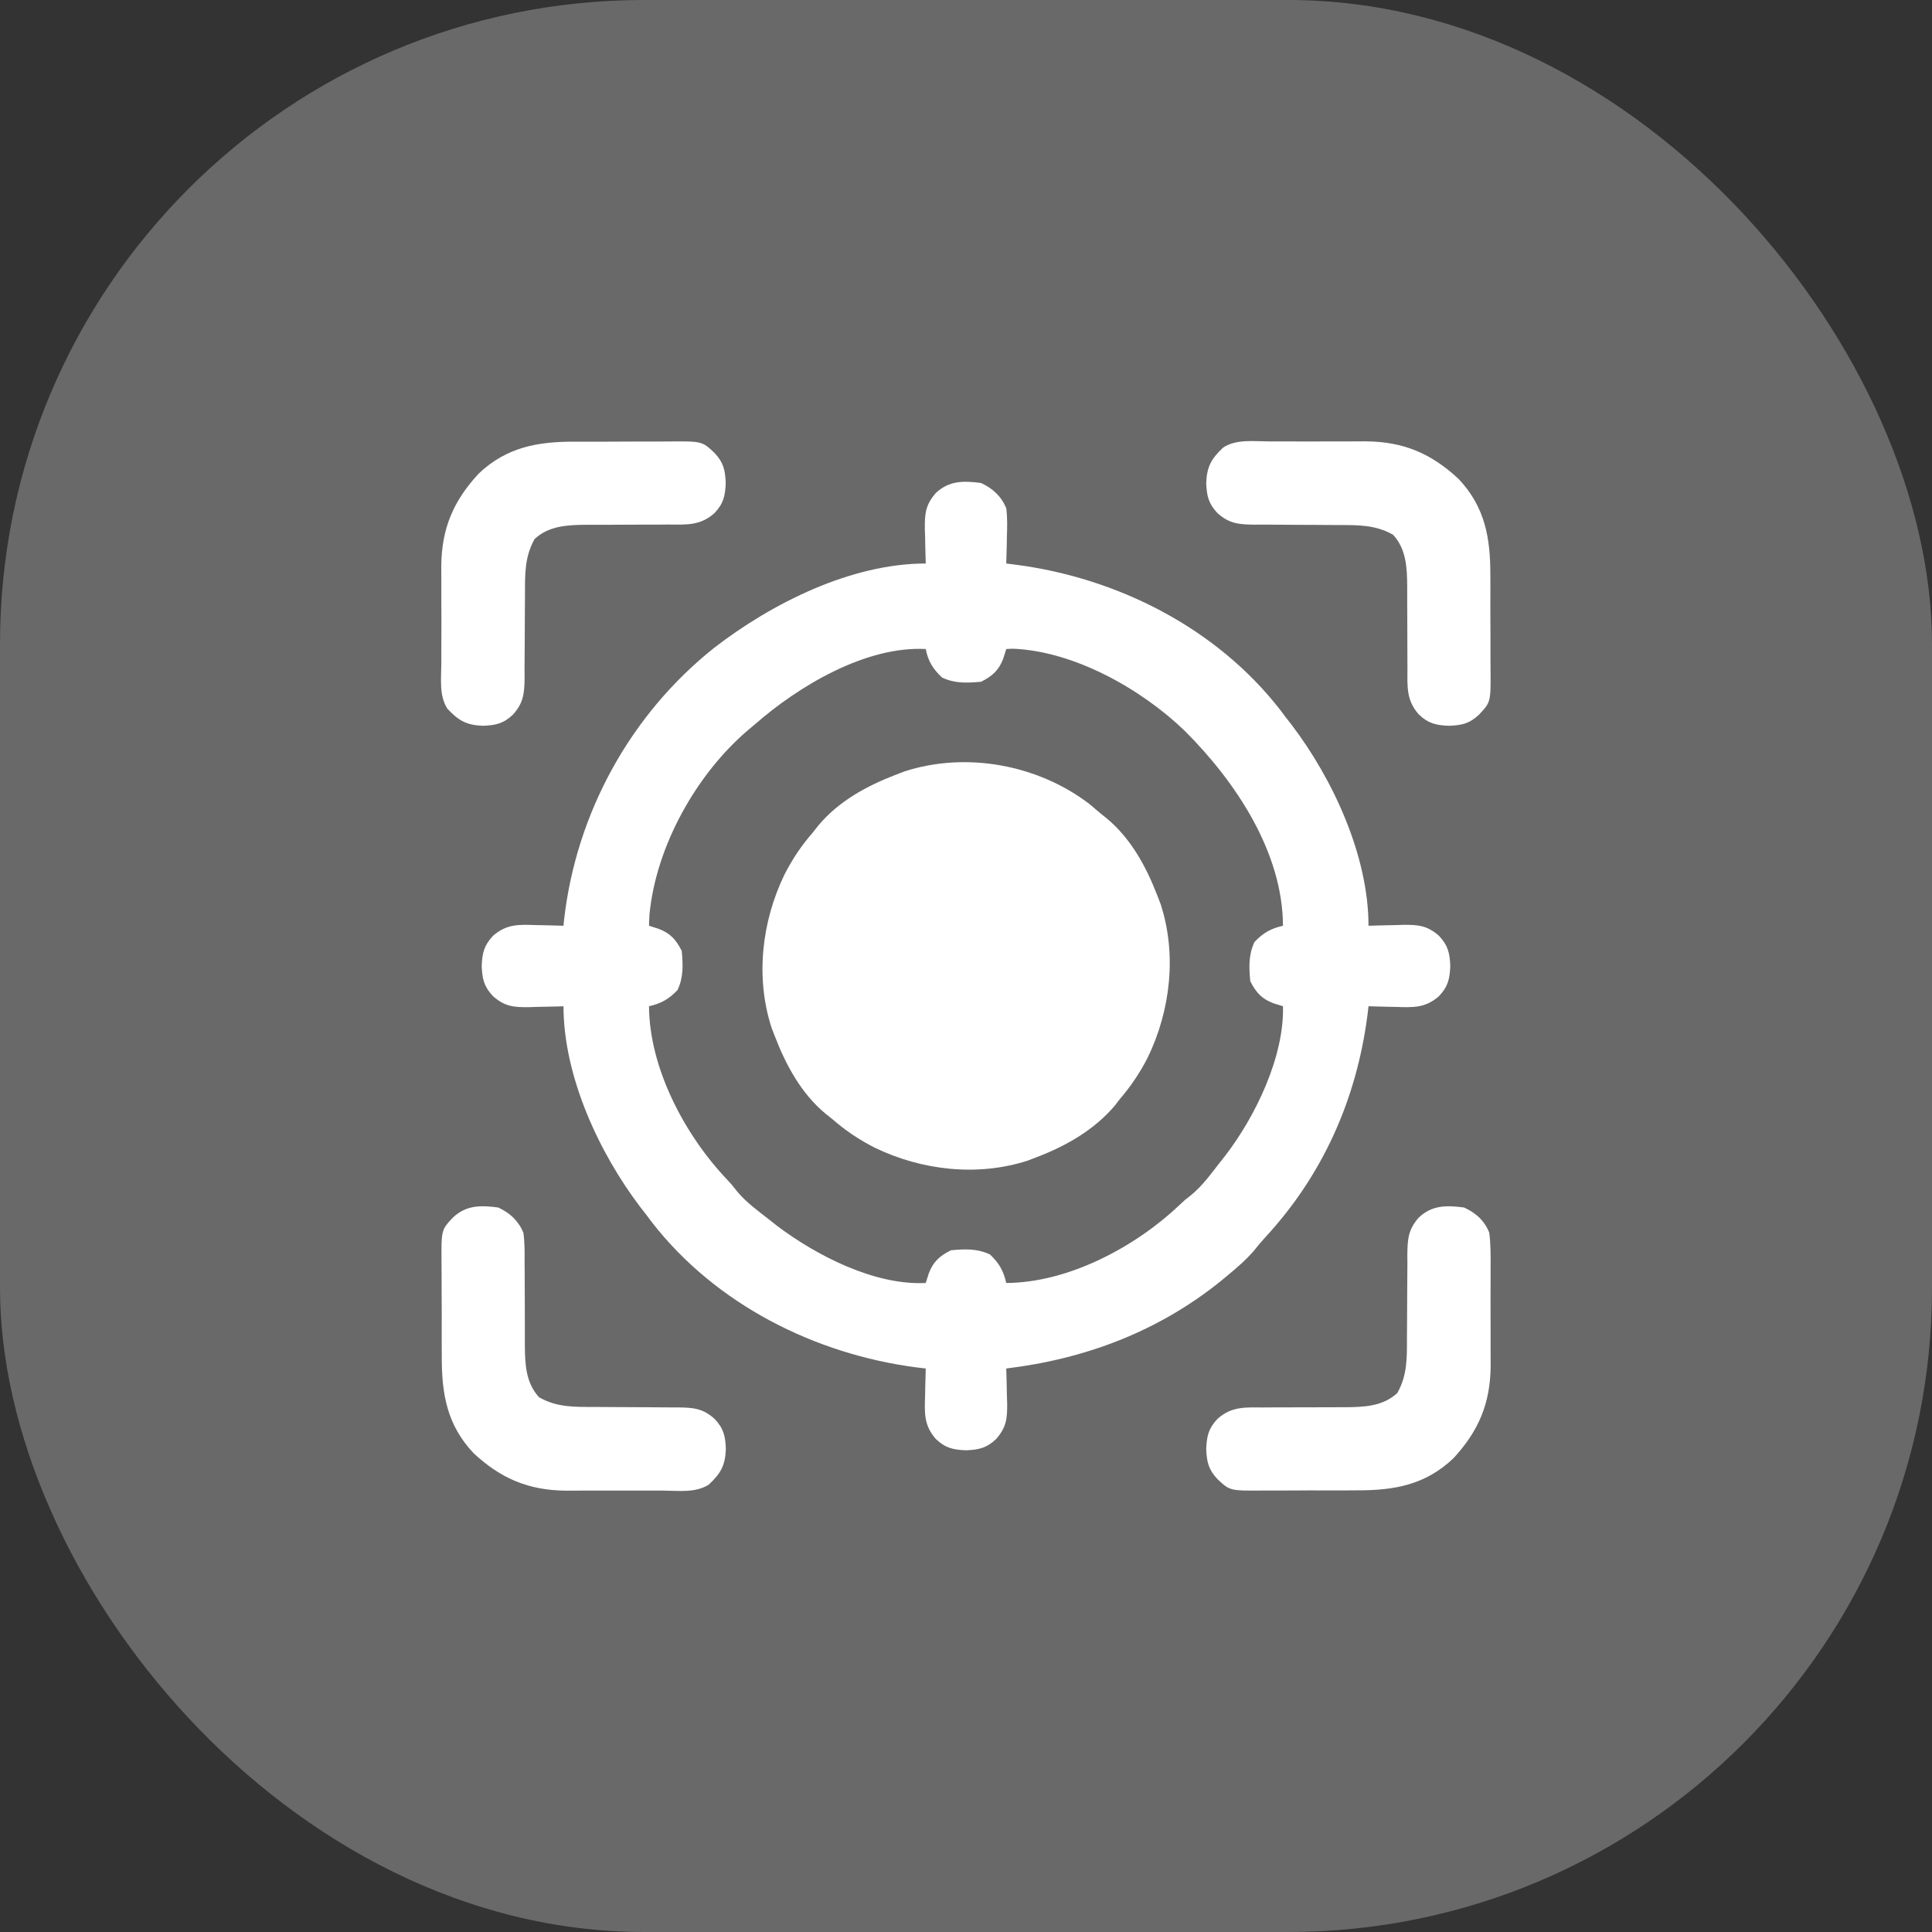 <svg width="30" height="30" viewBox="0 0 30 30" fill="none" xmlns="http://www.w3.org/2000/svg">
<rect x="0" y="0" width="30" height="30" fill="#333333" stroke="none"/>
<rect width="30" height="30" rx="10" fill="#696969"/>
<path d="M12.03 15.057L9.005 16.746L9.055 13.282L12.03 15.057Z" fill="#696969"/>
<path d="M15.234 7.5C15.415 7.584 15.547 7.705 15.625 7.891C15.644 8.04 15.64 8.186 15.635 8.335C15.634 8.375 15.633 8.415 15.633 8.456C15.631 8.554 15.628 8.652 15.625 8.75C15.672 8.756 15.72 8.762 15.768 8.768C17.349 8.973 18.887 9.748 19.878 11.022C19.905 11.059 19.933 11.095 19.961 11.133C19.992 11.172 20.022 11.212 20.054 11.252C20.699 12.099 21.25 13.291 21.25 14.375C21.275 14.374 21.3 14.373 21.325 14.373C21.439 14.369 21.552 14.367 21.665 14.365C21.704 14.364 21.743 14.363 21.783 14.361C22.024 14.358 22.161 14.371 22.344 14.531C22.485 14.681 22.512 14.8 22.52 15C22.512 15.2 22.485 15.32 22.344 15.469C22.13 15.656 21.941 15.644 21.665 15.635C21.625 15.634 21.585 15.633 21.544 15.633C21.446 15.631 21.348 15.628 21.25 15.625C21.244 15.672 21.238 15.72 21.233 15.769C21.063 17.07 20.542 18.244 19.648 19.212C19.586 19.28 19.527 19.349 19.47 19.422C19.346 19.565 19.209 19.684 19.062 19.805C19.026 19.835 18.99 19.865 18.953 19.895C17.985 20.675 16.851 21.102 15.625 21.25C15.626 21.275 15.627 21.3 15.627 21.325C15.631 21.439 15.633 21.552 15.635 21.665C15.636 21.704 15.637 21.743 15.639 21.784C15.642 22.024 15.629 22.161 15.469 22.344C15.32 22.486 15.2 22.512 15 22.52C14.8 22.512 14.68 22.486 14.531 22.344C14.344 22.13 14.356 21.941 14.365 21.665C14.366 21.625 14.367 21.585 14.367 21.544C14.369 21.446 14.372 21.348 14.375 21.25C14.328 21.244 14.28 21.239 14.232 21.233C12.651 21.027 11.113 20.253 10.122 18.978C10.081 18.923 10.081 18.923 10.039 18.867C10.008 18.828 9.978 18.788 9.946 18.748C9.301 17.901 8.75 16.709 8.75 15.625C8.725 15.626 8.7 15.627 8.675 15.628C8.562 15.631 8.448 15.633 8.335 15.635C8.296 15.636 8.257 15.638 8.217 15.639C7.976 15.642 7.839 15.63 7.656 15.469C7.515 15.32 7.488 15.2 7.48 15C7.488 14.8 7.515 14.681 7.656 14.531C7.87 14.344 8.059 14.356 8.335 14.365C8.375 14.366 8.415 14.367 8.456 14.367C8.554 14.369 8.652 14.372 8.75 14.375C8.753 14.341 8.757 14.308 8.76 14.273C8.95 12.624 9.789 11.094 11.09 10.059C11.986 9.367 13.216 8.75 14.375 8.75C14.374 8.725 14.373 8.701 14.373 8.675C14.369 8.562 14.367 8.448 14.365 8.335C14.364 8.296 14.363 8.257 14.361 8.217C14.358 7.976 14.371 7.839 14.531 7.656C14.737 7.461 14.965 7.464 15.234 7.5ZM11.719 11.25C11.688 11.275 11.658 11.301 11.627 11.327C10.817 12.012 10.186 13.137 10.085 14.202C10.082 14.26 10.079 14.317 10.078 14.375C10.127 14.39 10.175 14.406 10.225 14.422C10.408 14.49 10.498 14.591 10.586 14.766C10.606 14.984 10.615 15.174 10.52 15.374C10.386 15.515 10.266 15.582 10.078 15.625C10.082 16.588 10.636 17.628 11.287 18.313C11.367 18.399 11.367 18.399 11.443 18.497C11.589 18.673 11.774 18.805 11.953 18.945C11.987 18.972 12.021 18.999 12.056 19.027C12.67 19.493 13.582 19.963 14.375 19.922C14.39 19.874 14.406 19.825 14.421 19.776C14.49 19.592 14.591 19.502 14.766 19.414C14.984 19.394 15.174 19.385 15.373 19.48C15.515 19.614 15.582 19.734 15.625 19.922C16.588 19.918 17.628 19.364 18.313 18.713C18.398 18.633 18.398 18.633 18.496 18.557C18.673 18.411 18.805 18.227 18.945 18.047C18.972 18.014 18.999 17.98 19.026 17.945C19.495 17.334 19.943 16.408 19.922 15.625C19.873 15.61 19.825 15.595 19.775 15.579C19.592 15.511 19.502 15.41 19.414 15.235C19.394 15.016 19.385 14.827 19.48 14.627C19.614 14.485 19.734 14.418 19.922 14.375C19.917 13.226 19.181 12.132 18.4 11.352C17.728 10.702 16.677 10.107 15.72 10.073C15.689 10.075 15.657 10.077 15.625 10.078C15.61 10.127 15.594 10.175 15.579 10.225C15.51 10.409 15.409 10.499 15.234 10.586C15.016 10.606 14.826 10.615 14.627 10.52C14.489 10.389 14.41 10.266 14.375 10.078C13.438 10.029 12.395 10.658 11.719 11.25Z" fill="white"/>
<path d="M16.921 12.488C16.972 12.531 17.022 12.574 17.072 12.617C17.11 12.648 17.148 12.678 17.187 12.709C17.562 13.022 17.798 13.458 17.971 13.906C17.988 13.95 18.005 13.993 18.022 14.038C18.277 14.82 18.175 15.693 17.822 16.421C17.7 16.659 17.56 16.868 17.385 17.071C17.361 17.102 17.338 17.133 17.314 17.164C16.994 17.544 16.554 17.795 16.096 17.969C16.052 17.986 16.009 18.003 15.964 18.02C15.183 18.275 14.309 18.174 13.581 17.82C13.343 17.699 13.133 17.559 12.931 17.383C12.894 17.353 12.856 17.323 12.817 17.292C12.442 16.979 12.206 16.543 12.033 16.094C12.008 16.029 12.008 16.029 11.982 15.962C11.727 15.181 11.828 14.308 12.182 13.579C12.303 13.342 12.443 13.131 12.619 12.93C12.664 12.873 12.664 12.873 12.71 12.815C13.024 12.44 13.459 12.204 13.908 12.031C13.951 12.014 13.995 11.998 14.04 11.98C15.004 11.666 16.121 11.874 16.921 12.488Z" fill="white"/>
<path d="M22.734 18.75C22.916 18.834 23.051 18.953 23.125 19.141C23.149 19.325 23.147 19.509 23.146 19.694C23.146 19.749 23.146 19.803 23.146 19.858C23.146 19.972 23.146 20.087 23.145 20.201C23.145 20.346 23.145 20.491 23.146 20.637C23.146 20.749 23.146 20.862 23.146 20.975C23.146 21.054 23.146 21.133 23.147 21.212C23.141 21.795 22.96 22.221 22.566 22.647C22.129 23.06 21.646 23.144 21.064 23.142C21.009 23.142 20.954 23.142 20.899 23.143C20.785 23.143 20.67 23.143 20.556 23.143C20.41 23.142 20.264 23.143 20.117 23.144C20.004 23.145 19.891 23.145 19.778 23.145C19.724 23.145 19.67 23.145 19.616 23.145C19.098 23.149 19.098 23.149 18.906 22.969C18.765 22.82 18.738 22.7 18.73 22.5C18.738 22.3 18.765 22.181 18.906 22.031C19.124 21.838 19.331 21.853 19.613 21.855C19.658 21.855 19.704 21.855 19.751 21.854C19.897 21.853 20.042 21.853 20.188 21.853C20.333 21.853 20.479 21.853 20.624 21.852C20.714 21.851 20.804 21.851 20.895 21.851C21.186 21.849 21.474 21.837 21.697 21.631C21.855 21.353 21.847 21.082 21.847 20.77C21.847 20.676 21.848 20.582 21.849 20.488C21.85 20.34 21.851 20.192 21.851 20.045C21.851 19.902 21.852 19.759 21.854 19.616C21.854 19.571 21.854 19.527 21.853 19.482C21.856 19.239 21.867 19.091 22.031 18.906C22.237 18.711 22.465 18.714 22.734 18.75Z" fill="white"/>
<path d="M7.736 18.75C7.918 18.834 8.049 18.955 8.127 19.141C8.149 19.298 8.147 19.454 8.146 19.613C8.147 19.658 8.147 19.704 8.147 19.751C8.148 19.897 8.149 20.043 8.149 20.188C8.149 20.333 8.149 20.479 8.15 20.624C8.151 20.714 8.151 20.805 8.15 20.895C8.152 21.186 8.165 21.474 8.371 21.697C8.648 21.855 8.919 21.847 9.231 21.847C9.326 21.848 9.42 21.848 9.514 21.849C9.662 21.85 9.809 21.851 9.957 21.851C10.1 21.851 10.243 21.853 10.386 21.854C10.452 21.854 10.452 21.854 10.52 21.854C10.763 21.857 10.911 21.867 11.095 22.031C11.237 22.181 11.264 22.3 11.271 22.5C11.262 22.755 11.192 22.878 11.007 23.052C10.802 23.184 10.542 23.148 10.308 23.146C10.253 23.146 10.198 23.146 10.144 23.146C10.03 23.147 9.915 23.146 9.801 23.146C9.656 23.145 9.51 23.145 9.365 23.146C9.252 23.147 9.14 23.146 9.027 23.146C8.948 23.146 8.868 23.146 8.789 23.147C8.207 23.141 7.78 22.961 7.355 22.566C6.941 22.129 6.858 21.646 6.86 21.064C6.859 21.009 6.859 20.954 6.859 20.899C6.859 20.785 6.859 20.671 6.859 20.556C6.86 20.41 6.859 20.264 6.858 20.118C6.857 20.005 6.857 19.891 6.857 19.778C6.857 19.724 6.857 19.671 6.856 19.617C6.852 19.098 6.852 19.098 7.033 18.906C7.239 18.711 7.467 18.714 7.736 18.75Z" fill="white"/>
<path d="M19.694 6.854C19.748 6.854 19.803 6.854 19.858 6.854C19.972 6.854 20.086 6.854 20.201 6.855C20.346 6.856 20.491 6.855 20.636 6.854C20.749 6.854 20.862 6.854 20.975 6.854C21.054 6.854 21.133 6.854 21.212 6.853C21.794 6.859 22.221 7.04 22.646 7.434C23.06 7.871 23.144 8.354 23.142 8.936C23.142 8.991 23.142 9.046 23.143 9.101C23.143 9.215 23.143 9.33 23.142 9.444C23.142 9.59 23.143 9.736 23.144 9.883C23.145 9.996 23.145 10.109 23.144 10.222C23.144 10.276 23.145 10.33 23.145 10.384C23.149 10.902 23.149 10.902 22.969 11.094C22.82 11.236 22.7 11.262 22.5 11.27C22.3 11.262 22.18 11.236 22.031 11.094C21.838 10.876 21.853 10.669 21.855 10.387C21.855 10.342 21.855 10.296 21.854 10.249C21.853 10.104 21.853 9.958 21.853 9.812C21.853 9.667 21.852 9.522 21.851 9.376C21.851 9.286 21.851 9.196 21.851 9.106C21.849 8.814 21.837 8.526 21.631 8.303C21.353 8.146 21.082 8.153 20.77 8.153C20.676 8.153 20.582 8.152 20.488 8.151C20.34 8.15 20.192 8.149 20.044 8.149C19.901 8.149 19.758 8.148 19.615 8.146C19.549 8.146 19.549 8.146 19.482 8.147C19.238 8.144 19.091 8.133 18.906 7.969C18.765 7.82 18.738 7.7 18.73 7.5C18.74 7.245 18.81 7.122 18.995 6.948C19.199 6.817 19.46 6.853 19.694 6.854Z" fill="white"/>
<path d="M8.935 6.858C8.99 6.858 9.045 6.858 9.1 6.858C9.214 6.857 9.329 6.857 9.443 6.858C9.589 6.858 9.735 6.857 9.882 6.856C9.995 6.855 10.108 6.855 10.221 6.856C10.275 6.856 10.329 6.855 10.383 6.855C10.901 6.851 10.901 6.851 11.093 7.031C11.235 7.181 11.261 7.3 11.269 7.5C11.261 7.7 11.235 7.82 11.093 7.969C10.875 8.162 10.668 8.147 10.386 8.145C10.341 8.145 10.295 8.146 10.248 8.146C10.102 8.147 9.957 8.147 9.811 8.147C9.666 8.147 9.521 8.148 9.375 8.149C9.285 8.149 9.195 8.149 9.105 8.149C8.813 8.151 8.525 8.163 8.302 8.369C8.145 8.647 8.152 8.918 8.152 9.23C8.152 9.324 8.151 9.418 8.15 9.512C8.149 9.66 8.149 9.808 8.148 9.956C8.148 10.099 8.147 10.242 8.145 10.385C8.145 10.429 8.146 10.473 8.146 10.518C8.143 10.762 8.132 10.909 7.968 11.094C7.819 11.236 7.699 11.262 7.499 11.27C7.244 11.26 7.121 11.191 6.947 11.005C6.816 10.801 6.852 10.54 6.853 10.306C6.853 10.252 6.853 10.197 6.853 10.142C6.853 10.028 6.853 9.914 6.854 9.799C6.855 9.654 6.854 9.509 6.853 9.364C6.853 9.251 6.853 9.138 6.853 9.025C6.853 8.946 6.853 8.867 6.852 8.788C6.858 8.206 7.039 7.779 7.433 7.354C7.87 6.94 8.353 6.856 8.935 6.858Z" fill="white"/>
</svg>
